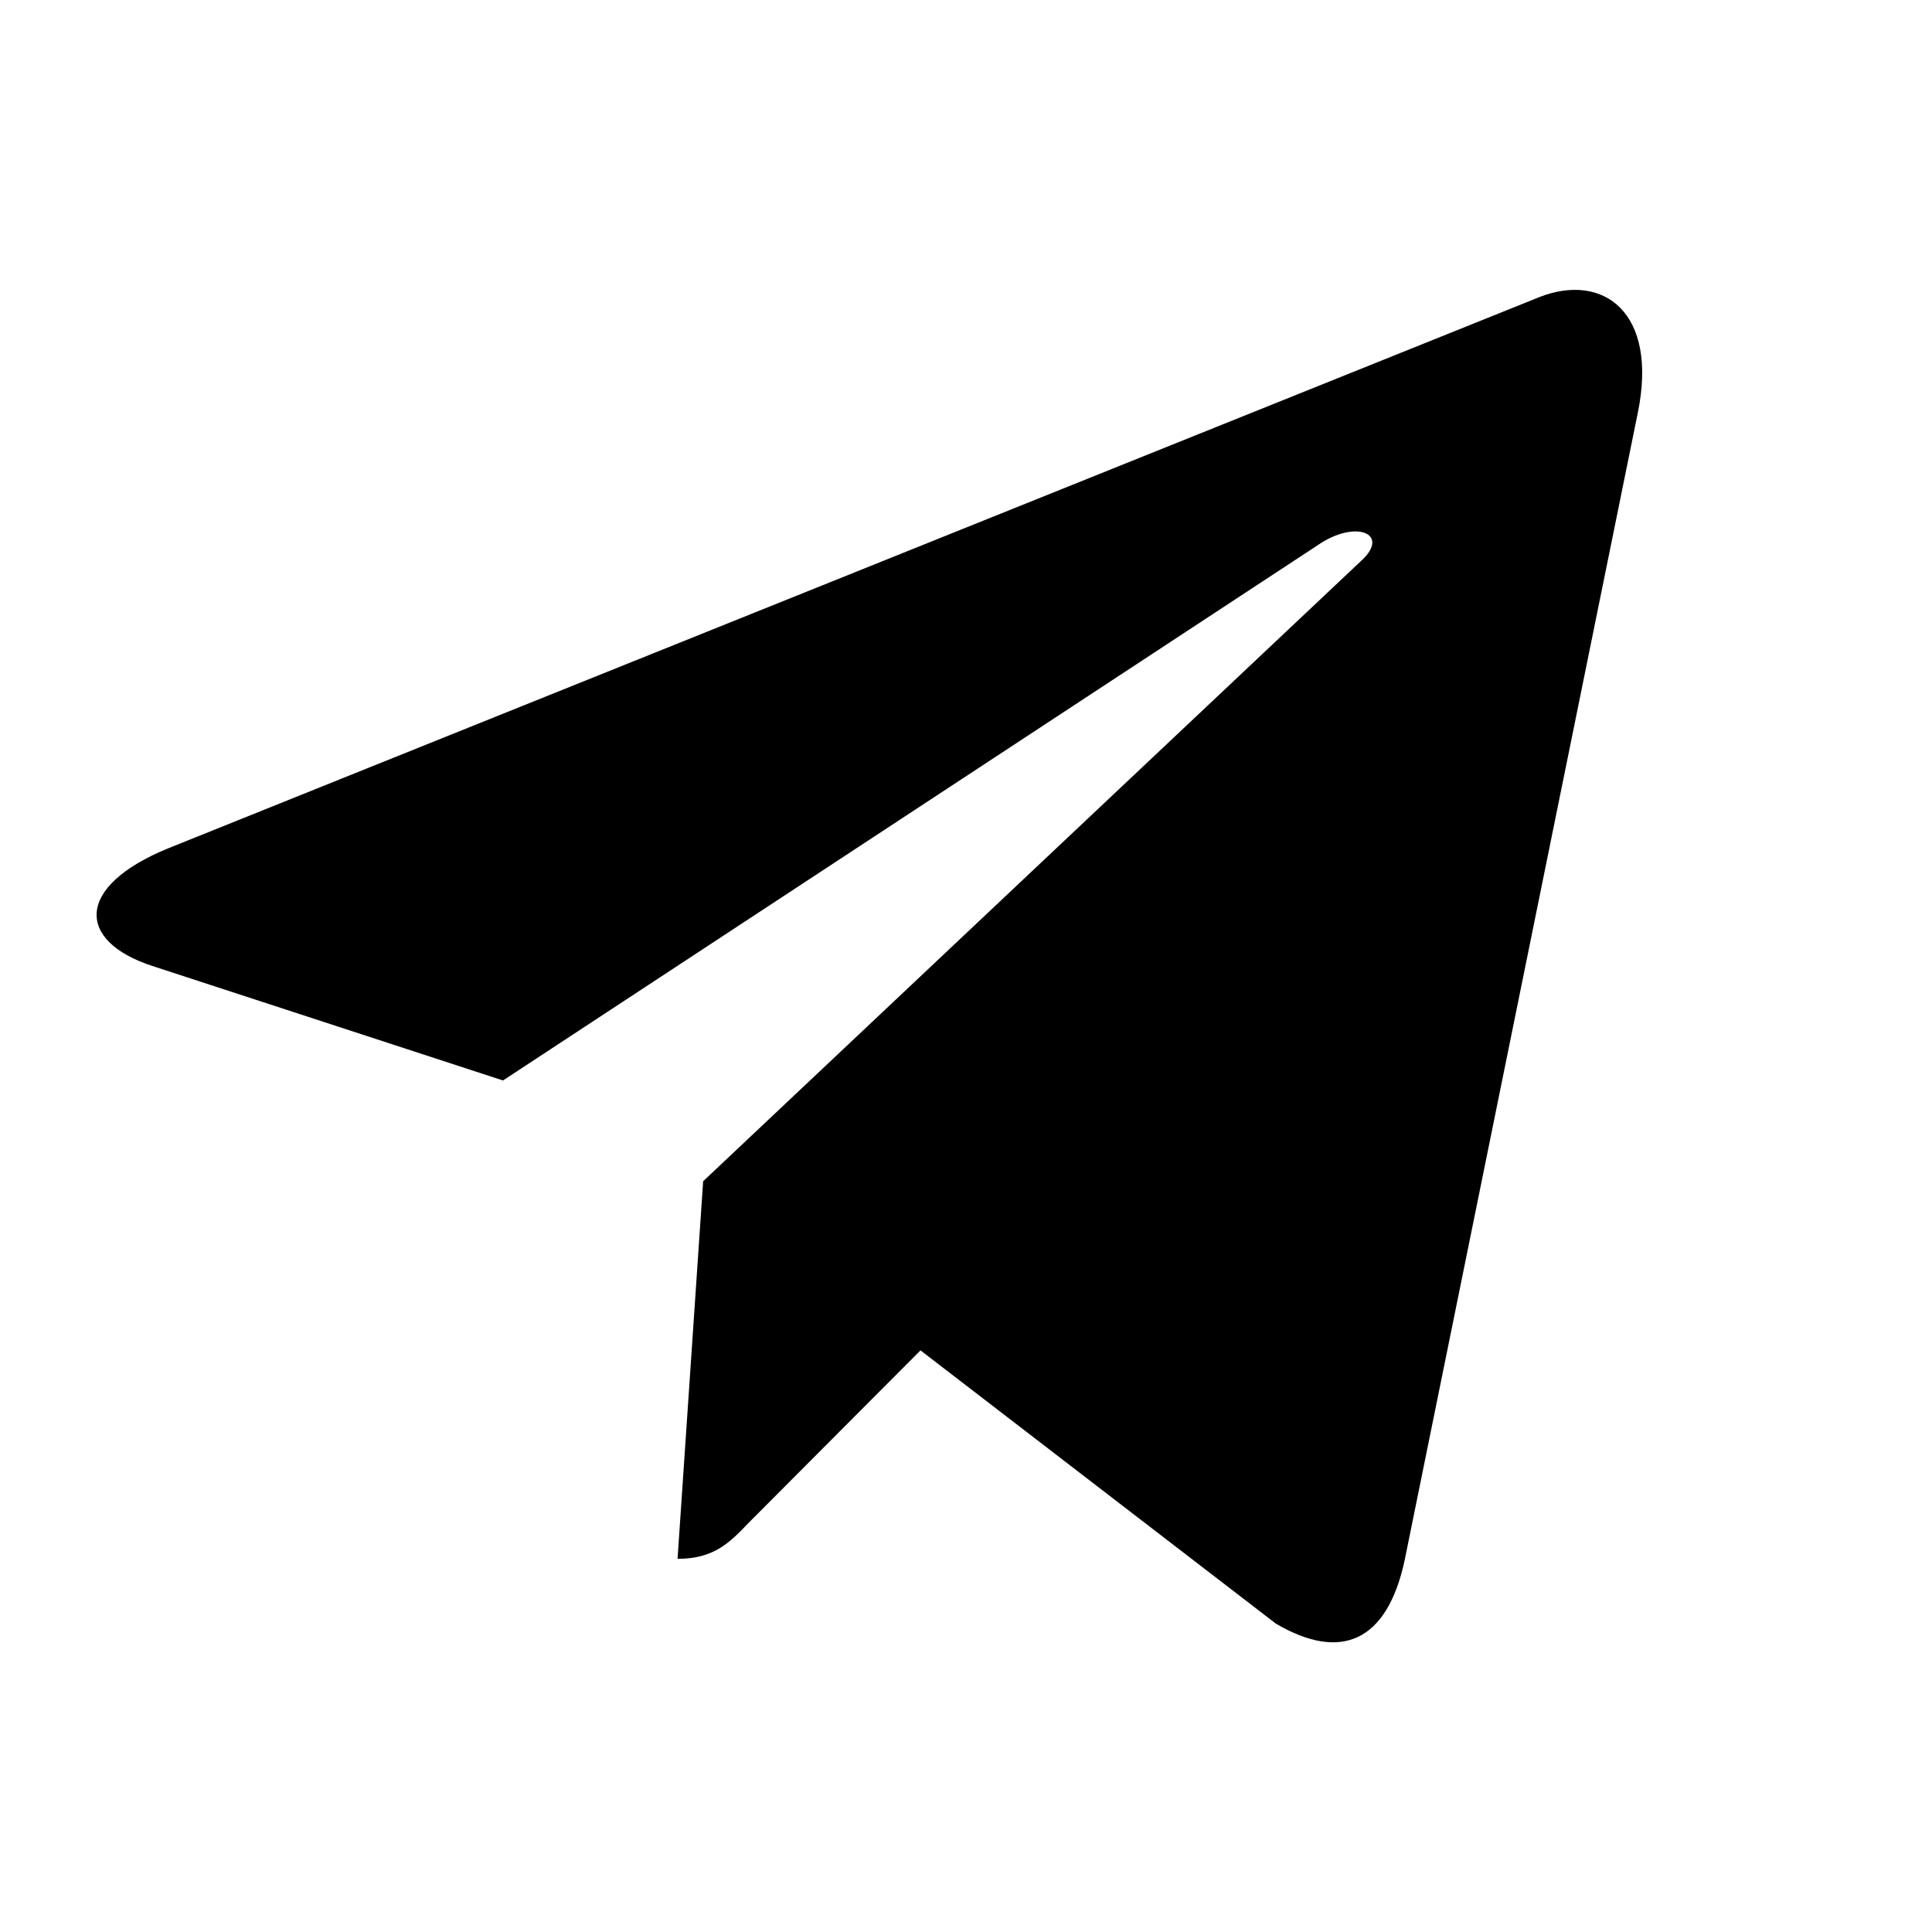 <svg id="tg" width="20" height="20" viewBox="0 0 20 20" fill="none" xmlns="http://www.w3.org/2000/svg">
  <path d="M7.279 12.228L7.014 16.137C7.393 16.137 7.557 15.966 7.753 15.761L9.529 13.979L13.208 16.808C13.882 17.203 14.358 16.995 14.54 16.156L16.954 4.276C17.169 3.229 16.594 2.818 15.937 3.075L1.743 8.781C0.774 9.176 0.789 9.743 1.578 10L5.207 11.185L13.636 5.647C14.033 5.371 14.394 5.524 14.097 5.8L7.279 12.228Z" fill="currentColor"/>
</svg>
